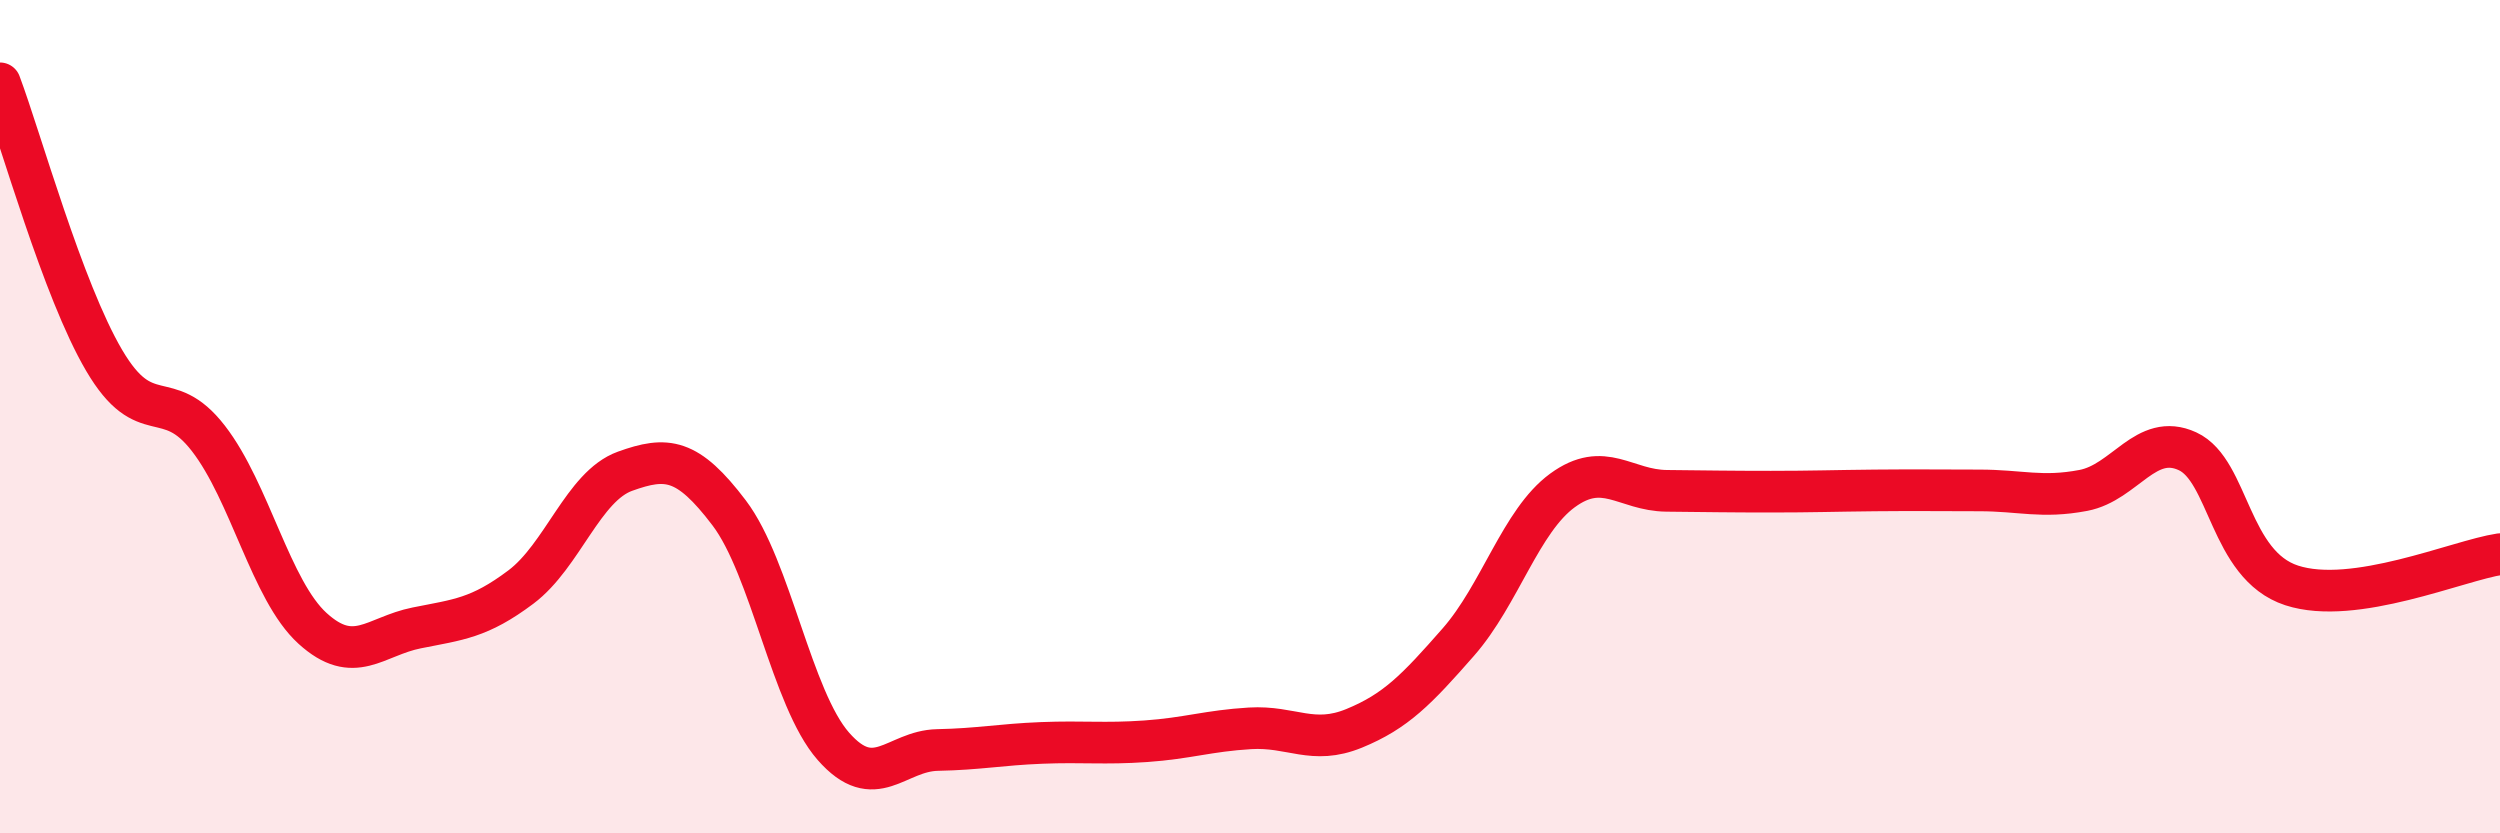 
    <svg width="60" height="20" viewBox="0 0 60 20" xmlns="http://www.w3.org/2000/svg">
      <path
        d="M 0,2 C 0.5,3.33 1.5,6.95 2.5,8.65 C 3.5,10.35 4,9.23 5,10.52 C 6,11.81 6.5,14.17 7.5,15.08 C 8.5,15.99 9,15.27 10,15.07 C 11,14.87 11.5,14.84 12.5,14.09 C 13.5,13.34 14,11.67 15,11.31 C 16,10.95 16.5,10.99 17.5,12.31 C 18.5,13.63 19,16.77 20,17.91 C 21,19.05 21.5,18.02 22.5,18 C 23.5,17.98 24,17.87 25,17.83 C 26,17.79 26.5,17.86 27.5,17.79 C 28.5,17.72 29,17.54 30,17.48 C 31,17.42 31.5,17.89 32.5,17.48 C 33.5,17.07 34,16.55 35,15.41 C 36,14.27 36.5,12.5 37.5,11.77 C 38.5,11.04 39,11.77 40,11.78 C 41,11.79 41.5,11.8 42.5,11.8 C 43.5,11.8 44,11.78 45,11.77 C 46,11.76 46.5,11.77 47.5,11.77 C 48.5,11.77 49,11.96 50,11.77 C 51,11.58 51.5,10.37 52.5,10.83 C 53.5,11.29 53.5,13.56 55,14.05 C 56.5,14.54 59,13.45 60,13.3L60 20L0 20Z"
        fill="#EB0A25"
        opacity="0.1"
        stroke-linecap="round"
        stroke-linejoin="round"
      />
      <path
        d="M 0,2 C 0.5,3.33 1.5,6.95 2.5,8.65 C 3.5,10.35 4,9.23 5,10.52 C 6,11.81 6.5,14.17 7.5,15.08 C 8.5,15.99 9,15.27 10,15.07 C 11,14.87 11.5,14.84 12.5,14.09 C 13.5,13.34 14,11.67 15,11.31 C 16,10.95 16.5,10.99 17.5,12.31 C 18.5,13.63 19,16.77 20,17.91 C 21,19.05 21.5,18.02 22.5,18 C 23.5,17.98 24,17.87 25,17.83 C 26,17.79 26.5,17.86 27.5,17.79 C 28.5,17.72 29,17.54 30,17.48 C 31,17.42 31.5,17.89 32.5,17.48 C 33.5,17.07 34,16.55 35,15.41 C 36,14.27 36.5,12.5 37.5,11.77 C 38.5,11.04 39,11.77 40,11.78 C 41,11.79 41.5,11.8 42.5,11.8 C 43.5,11.8 44,11.78 45,11.77 C 46,11.76 46.5,11.77 47.5,11.77 C 48.5,11.77 49,11.96 50,11.77 C 51,11.58 51.5,10.37 52.5,10.83 C 53.5,11.29 53.5,13.56 55,14.05 C 56.5,14.54 59,13.45 60,13.3"
        stroke="#EB0A25"
        stroke-width="1"
        fill="none"
        stroke-linecap="round"
        stroke-linejoin="round"
      />
    </svg>
  